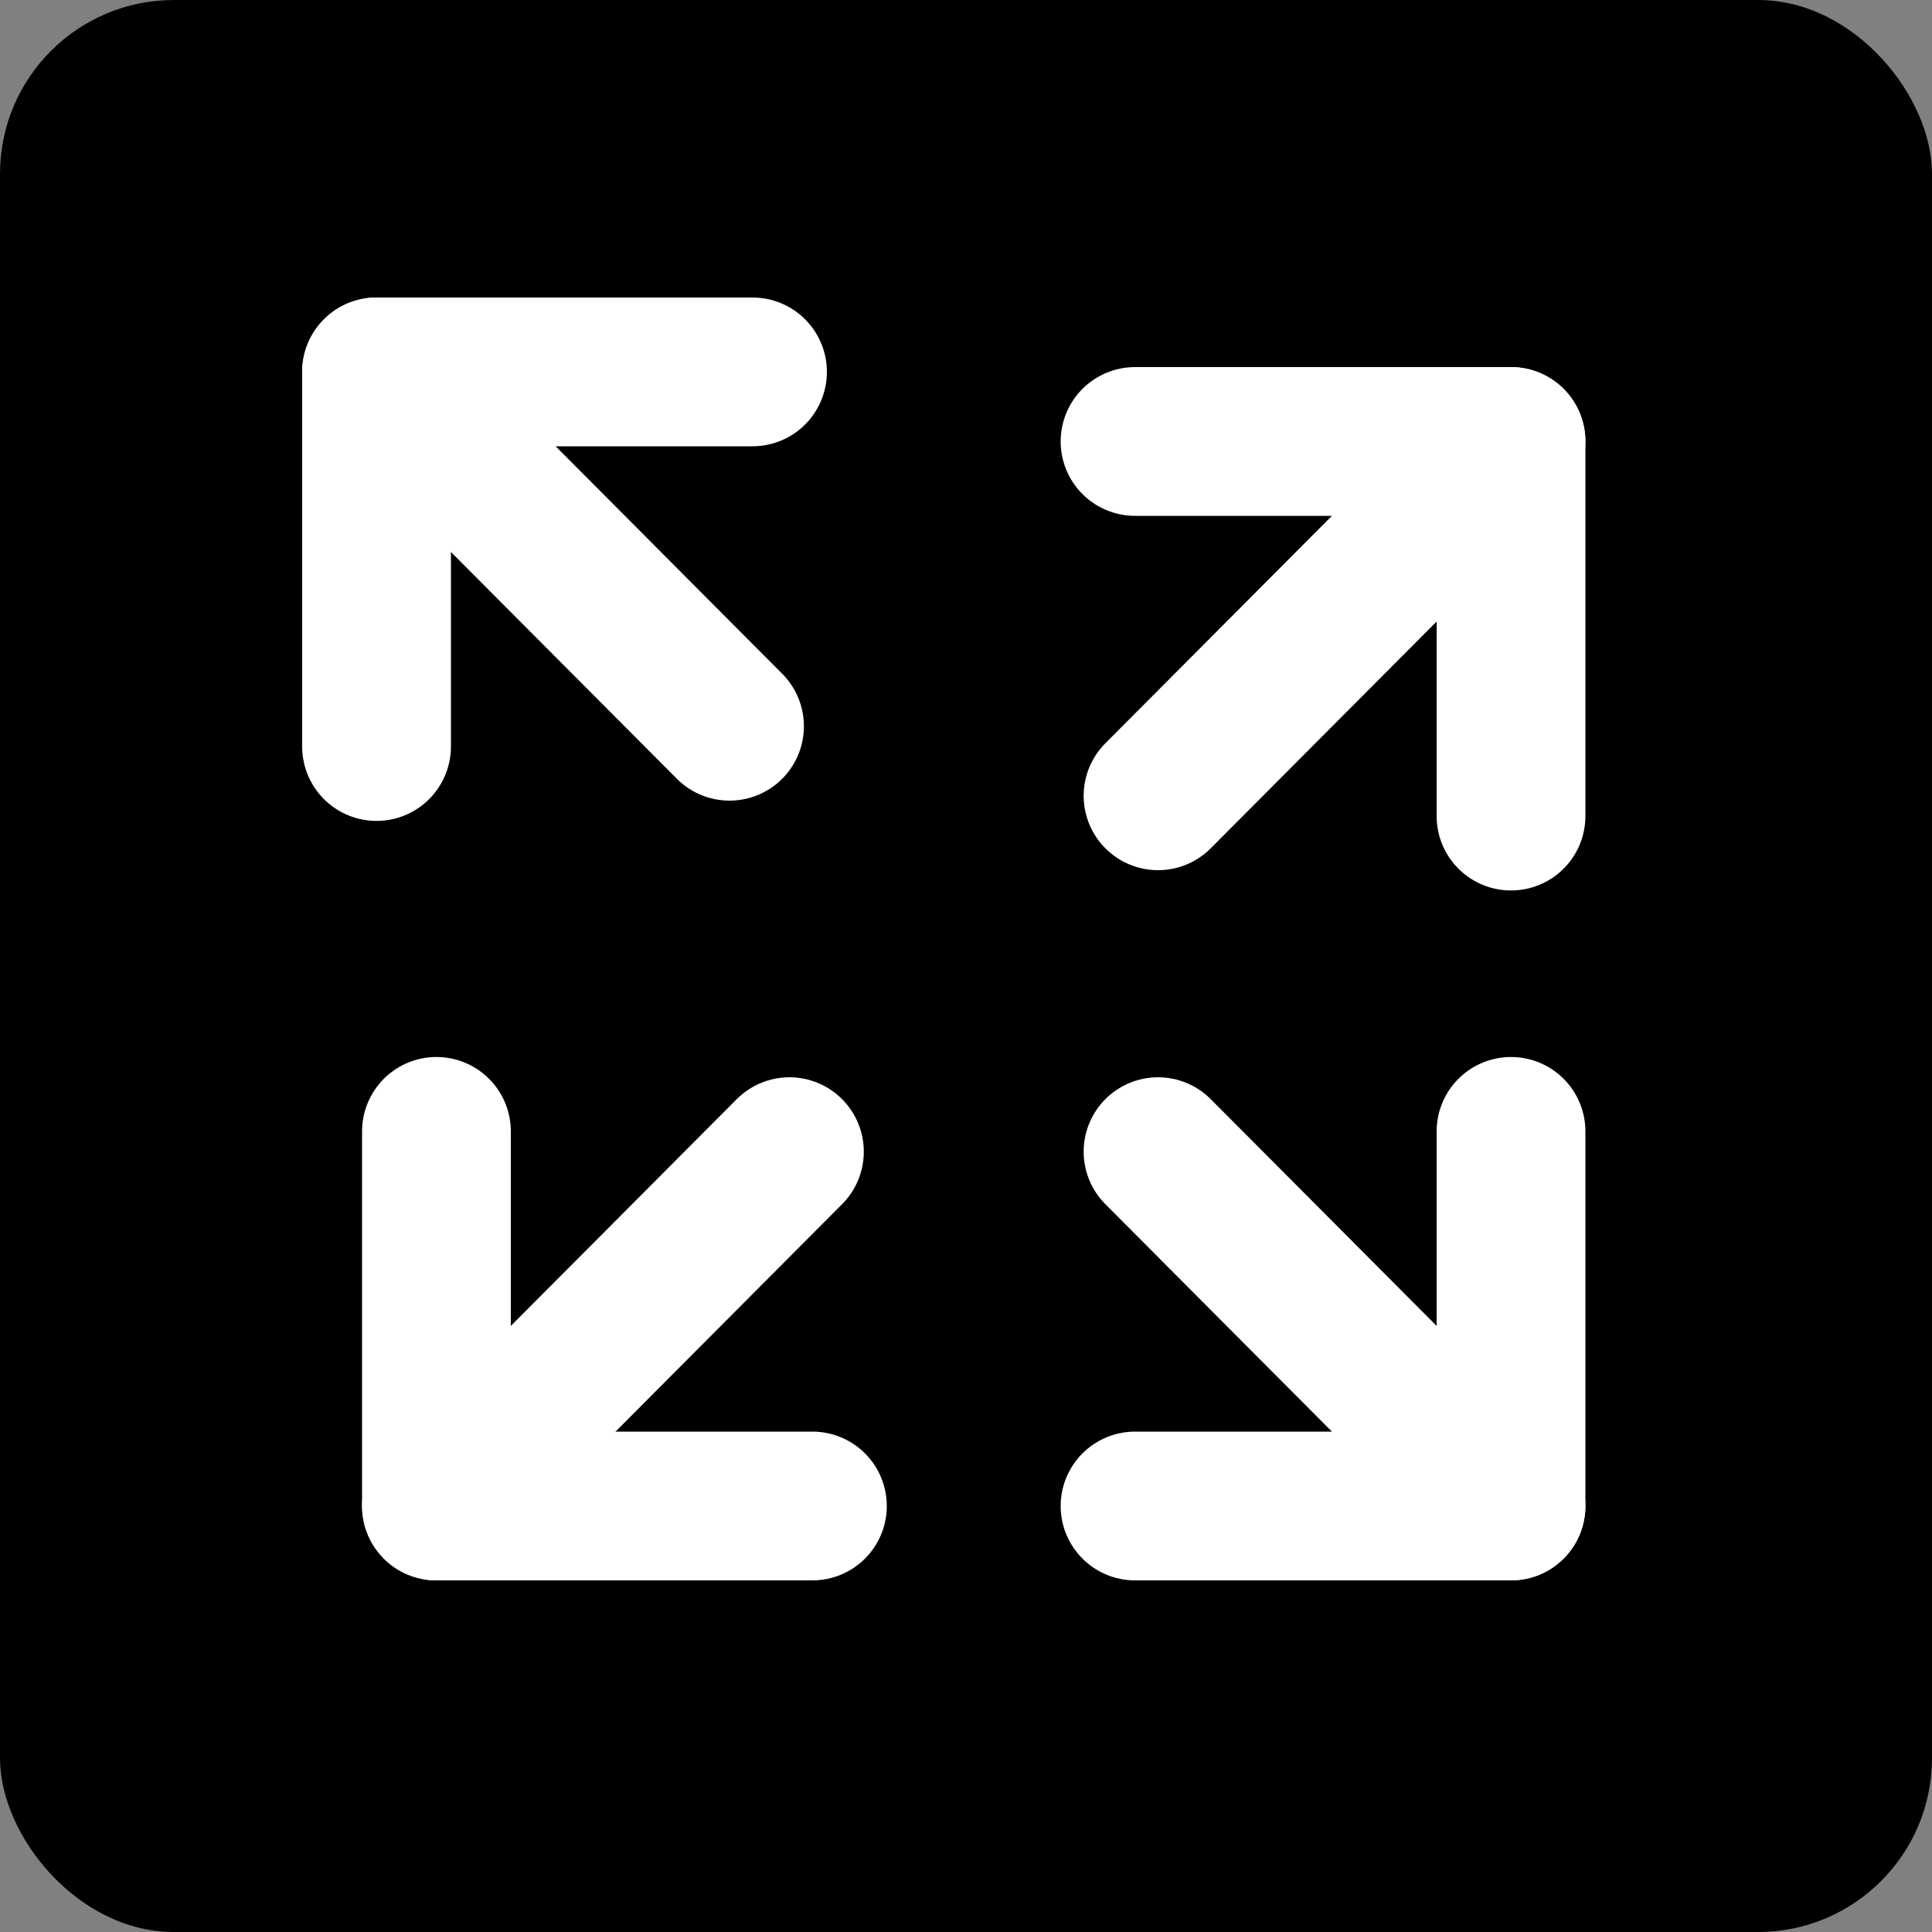 <?xml version="1.0" encoding="UTF-8"?>
<svg id="Layer_1" xmlns="http://www.w3.org/2000/svg" version="1.1" xmlns:xlink="http://www.w3.org/1999/xlink" viewBox="0 0 100 100">
  <rect x="0" y="0" width="100" height="100" fill="#808080" stroke="none"/>
  <!-- Generator: Adobe Illustrator 29.8.2, SVG Export Plug-In . SVG Version: 2.1.1 Build 3)  -->
  <defs>
    <style>
      .st0 {
        stroke-miterlimit: 10;
      }

      .st0, .st1 {
        fill: none;
        stroke: #fff;
        stroke-linecap: round;
        stroke-width: 11px;
      }

      .st1 {
        stroke-linejoin: round;
      }
    </style>
    <symbol id="New_Symbol" viewBox="0 0 38.8 38.7">
      <g>
        <line class="st0" x1="7.2" y1="31.7" x2="33.3" y2="5.5"/>
        <polyline class="st1" points="5.5 5.5 33.3 5.5 33.3 33.2"/>
      </g>
    </symbol>
  </defs>
  <rect width="100" height="100" rx="9" ry="9"/>
  <use width="38.8" height="38.7" transform="translate(54.9 19) scale(.7)" xlink:href="#New_Symbol"/>
  <use width="38.8" height="38.7" transform="translate(42.8 15.4) rotate(-180) scale(.7 -.7)" xlink:href="#New_Symbol"/>
  <use width="38.8" height="38.7" transform="translate(45.9 81.8) rotate(-180) scale(.7)" xlink:href="#New_Symbol"/>
  <use width="38.8" height="38.7" transform="translate(54.9 81.8) scale(.7 -.7)" xlink:href="#New_Symbol"/>
</svg>